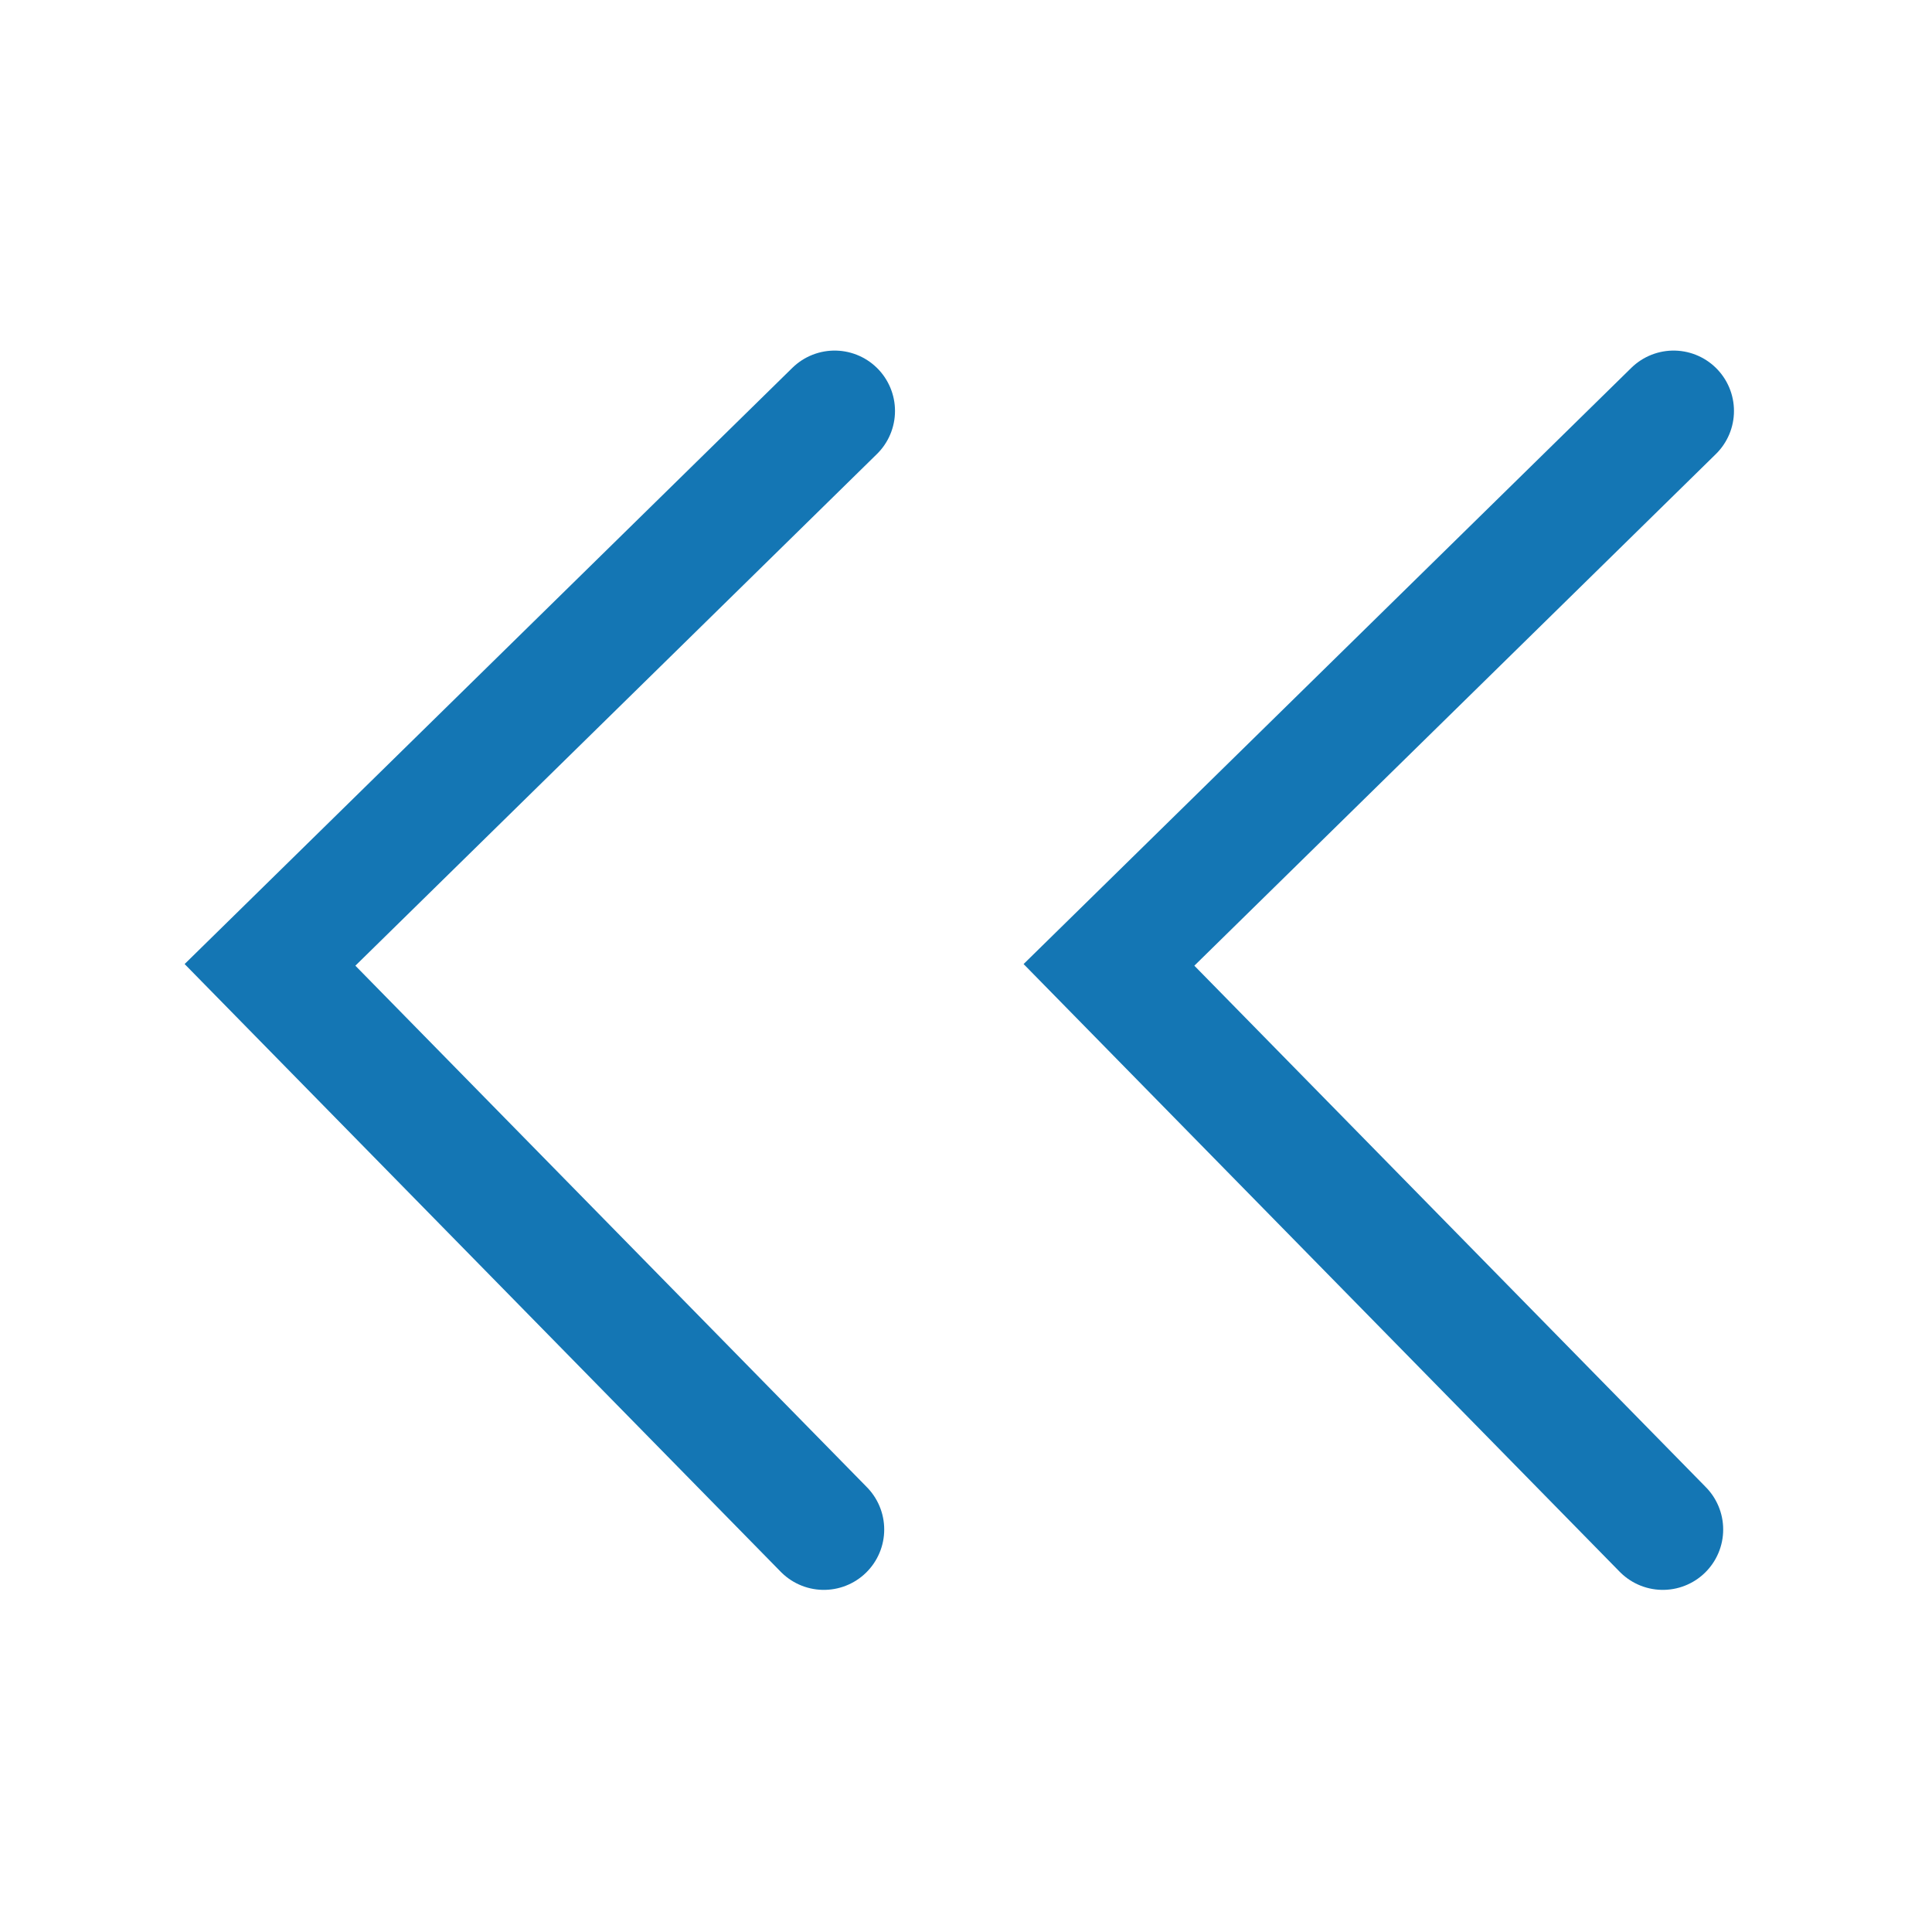 <svg width="24" height="24" viewBox="0 0 24 24" fill="none" xmlns="http://www.w3.org/2000/svg">
<mask id="mask0_864_3336" style="mask-type:alpha" maskUnits="userSpaceOnUse" x="0" y="0" width="24" height="24">
<rect width="24" height="24" fill="#5F3193"/>
</mask>
<g mask="url(#mask0_864_3336)">
<path d="M20.656 19L13.776 11.986L20.79 5.105" stroke="#1476B4" stroke-width="1.5" stroke-linecap="round"/>
<path d="M10.234 19L3.354 11.986L10.368 5.105" stroke="#1476B4" stroke-width="1.5" stroke-linecap="round"/>
</g>
</svg>
